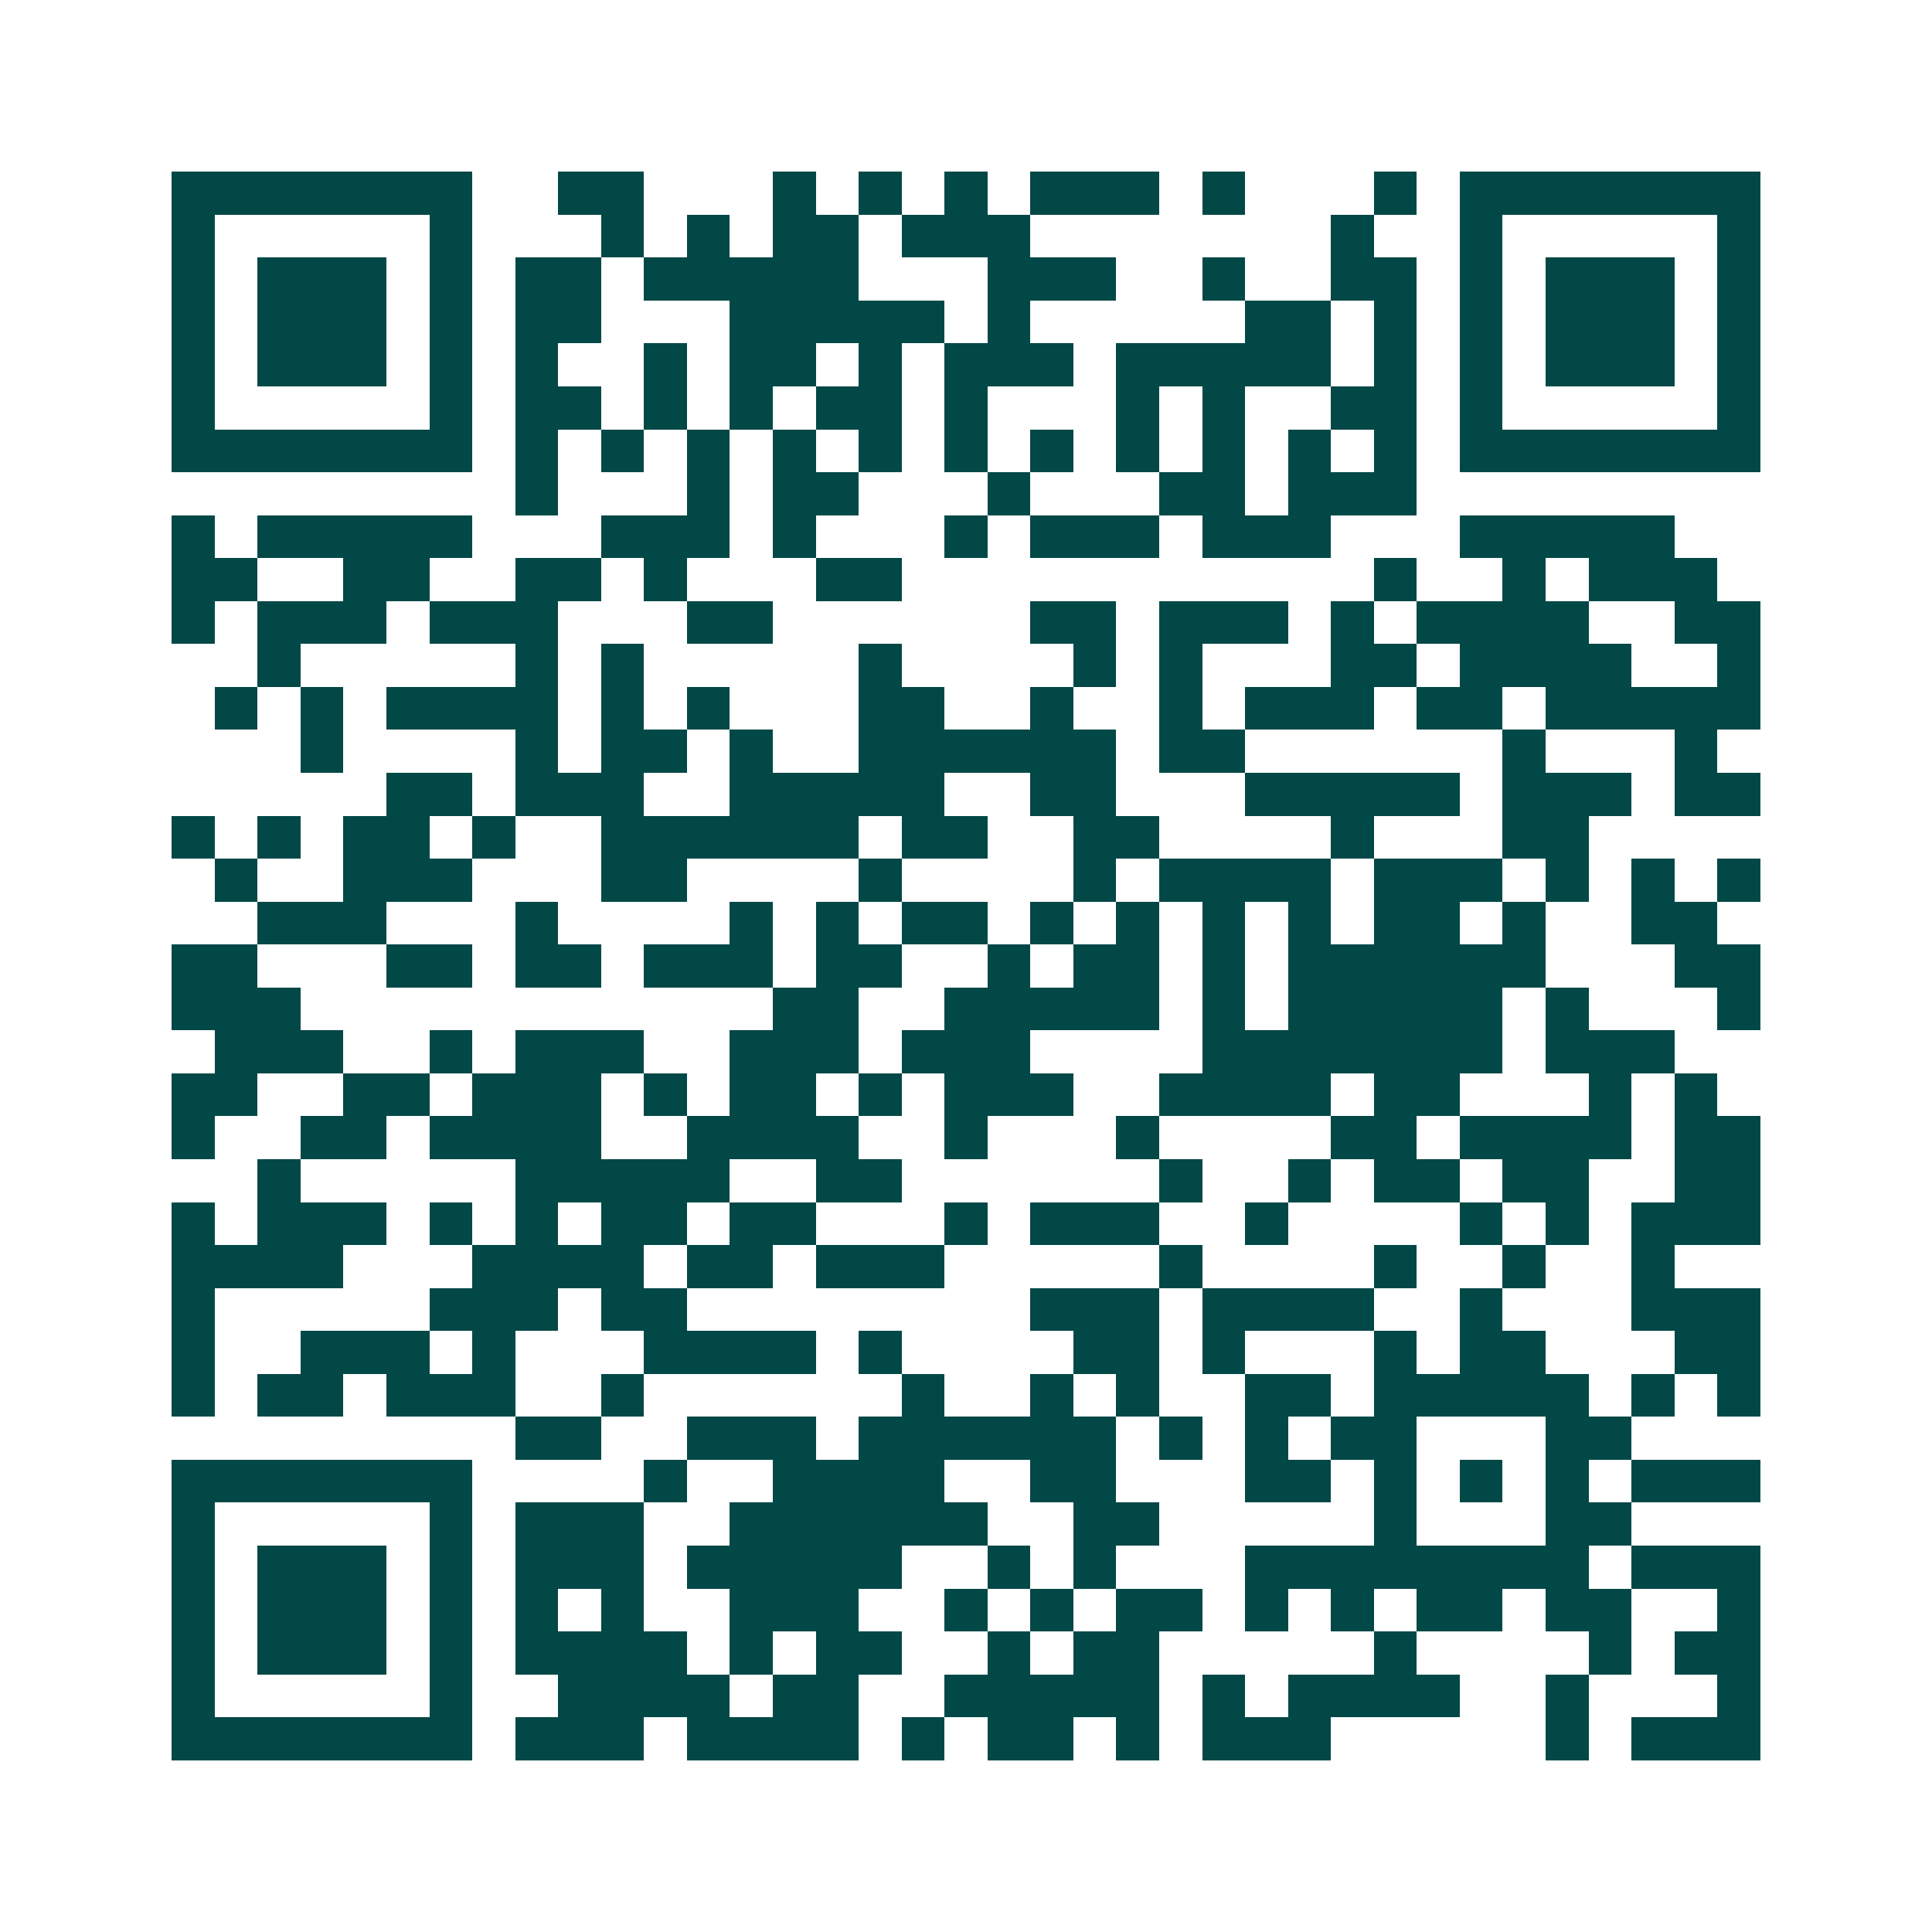 <svg xmlns="http://www.w3.org/2000/svg" width="200" height="200" viewBox="0 0 45 45" shape-rendering="crispEdges"><path fill="#ffffff" d="M0 0h45v45H0z"/><path stroke="#014847" d="M4 4.5h7m2 0h2m3 0h1m1 0h1m1 0h1m1 0h3m1 0h1m3 0h1m1 0h7M4 5.5h1m5 0h1m3 0h1m1 0h1m1 0h2m1 0h3m7 0h1m2 0h1m5 0h1M4 6.5h1m1 0h3m1 0h1m1 0h2m1 0h5m3 0h3m2 0h1m2 0h2m1 0h1m1 0h3m1 0h1M4 7.5h1m1 0h3m1 0h1m1 0h2m3 0h5m1 0h1m5 0h2m1 0h1m1 0h1m1 0h3m1 0h1M4 8.5h1m1 0h3m1 0h1m1 0h1m2 0h1m1 0h2m1 0h1m1 0h3m1 0h5m1 0h1m1 0h1m1 0h3m1 0h1M4 9.5h1m5 0h1m1 0h2m1 0h1m1 0h1m1 0h2m1 0h1m3 0h1m1 0h1m2 0h2m1 0h1m5 0h1M4 10.5h7m1 0h1m1 0h1m1 0h1m1 0h1m1 0h1m1 0h1m1 0h1m1 0h1m1 0h1m1 0h1m1 0h1m1 0h7M12 11.5h1m3 0h1m1 0h2m3 0h1m3 0h2m1 0h3M4 12.5h1m1 0h5m3 0h3m1 0h1m3 0h1m1 0h3m1 0h3m3 0h5M4 13.5h2m2 0h2m2 0h2m1 0h1m3 0h2m11 0h1m2 0h1m1 0h3M4 14.5h1m1 0h3m1 0h3m3 0h2m6 0h2m1 0h3m1 0h1m1 0h4m2 0h2M6 15.5h1m5 0h1m1 0h1m5 0h1m4 0h1m1 0h1m3 0h2m1 0h4m2 0h1M5 16.5h1m1 0h1m1 0h4m1 0h1m1 0h1m3 0h2m2 0h1m2 0h1m1 0h3m1 0h2m1 0h5M7 17.5h1m4 0h1m1 0h2m1 0h1m2 0h6m1 0h2m6 0h1m3 0h1M9 18.5h2m1 0h3m2 0h5m2 0h2m3 0h5m1 0h3m1 0h2M4 19.5h1m1 0h1m1 0h2m1 0h1m2 0h6m1 0h2m2 0h2m4 0h1m3 0h2M5 20.5h1m2 0h3m3 0h2m4 0h1m4 0h1m1 0h4m1 0h3m1 0h1m1 0h1m1 0h1M6 21.5h3m3 0h1m4 0h1m1 0h1m1 0h2m1 0h1m1 0h1m1 0h1m1 0h1m1 0h2m1 0h1m2 0h2M4 22.5h2m3 0h2m1 0h2m1 0h3m1 0h2m2 0h1m1 0h2m1 0h1m1 0h6m3 0h2M4 23.5h3m11 0h2m2 0h5m1 0h1m1 0h5m1 0h1m3 0h1M5 24.5h3m2 0h1m1 0h3m2 0h3m1 0h3m4 0h7m1 0h3M4 25.5h2m2 0h2m1 0h3m1 0h1m1 0h2m1 0h1m1 0h3m2 0h4m1 0h2m3 0h1m1 0h1M4 26.5h1m2 0h2m1 0h4m2 0h4m2 0h1m3 0h1m4 0h2m1 0h4m1 0h2M6 27.5h1m5 0h5m2 0h2m6 0h1m2 0h1m1 0h2m1 0h2m2 0h2M4 28.5h1m1 0h3m1 0h1m1 0h1m1 0h2m1 0h2m3 0h1m1 0h3m2 0h1m4 0h1m1 0h1m1 0h3M4 29.5h4m3 0h4m1 0h2m1 0h3m5 0h1m4 0h1m2 0h1m2 0h1M4 30.5h1m5 0h3m1 0h2m8 0h3m1 0h4m2 0h1m3 0h3M4 31.5h1m2 0h3m1 0h1m3 0h4m1 0h1m4 0h2m1 0h1m3 0h1m1 0h2m3 0h2M4 32.5h1m1 0h2m1 0h3m2 0h1m6 0h1m2 0h1m1 0h1m2 0h2m1 0h5m1 0h1m1 0h1M12 33.5h2m2 0h3m1 0h6m1 0h1m1 0h1m1 0h2m3 0h2M4 34.5h7m4 0h1m2 0h4m2 0h2m3 0h2m1 0h1m1 0h1m1 0h1m1 0h3M4 35.5h1m5 0h1m1 0h3m2 0h6m2 0h2m5 0h1m3 0h2M4 36.5h1m1 0h3m1 0h1m1 0h3m1 0h5m2 0h1m1 0h1m3 0h8m1 0h3M4 37.5h1m1 0h3m1 0h1m1 0h1m1 0h1m2 0h3m2 0h1m1 0h1m1 0h2m1 0h1m1 0h1m1 0h2m1 0h2m2 0h1M4 38.5h1m1 0h3m1 0h1m1 0h4m1 0h1m1 0h2m2 0h1m1 0h2m5 0h1m4 0h1m1 0h2M4 39.5h1m5 0h1m2 0h4m1 0h2m2 0h5m1 0h1m1 0h4m2 0h1m3 0h1M4 40.5h7m1 0h3m1 0h4m1 0h1m1 0h2m1 0h1m1 0h3m5 0h1m1 0h3"/></svg>
